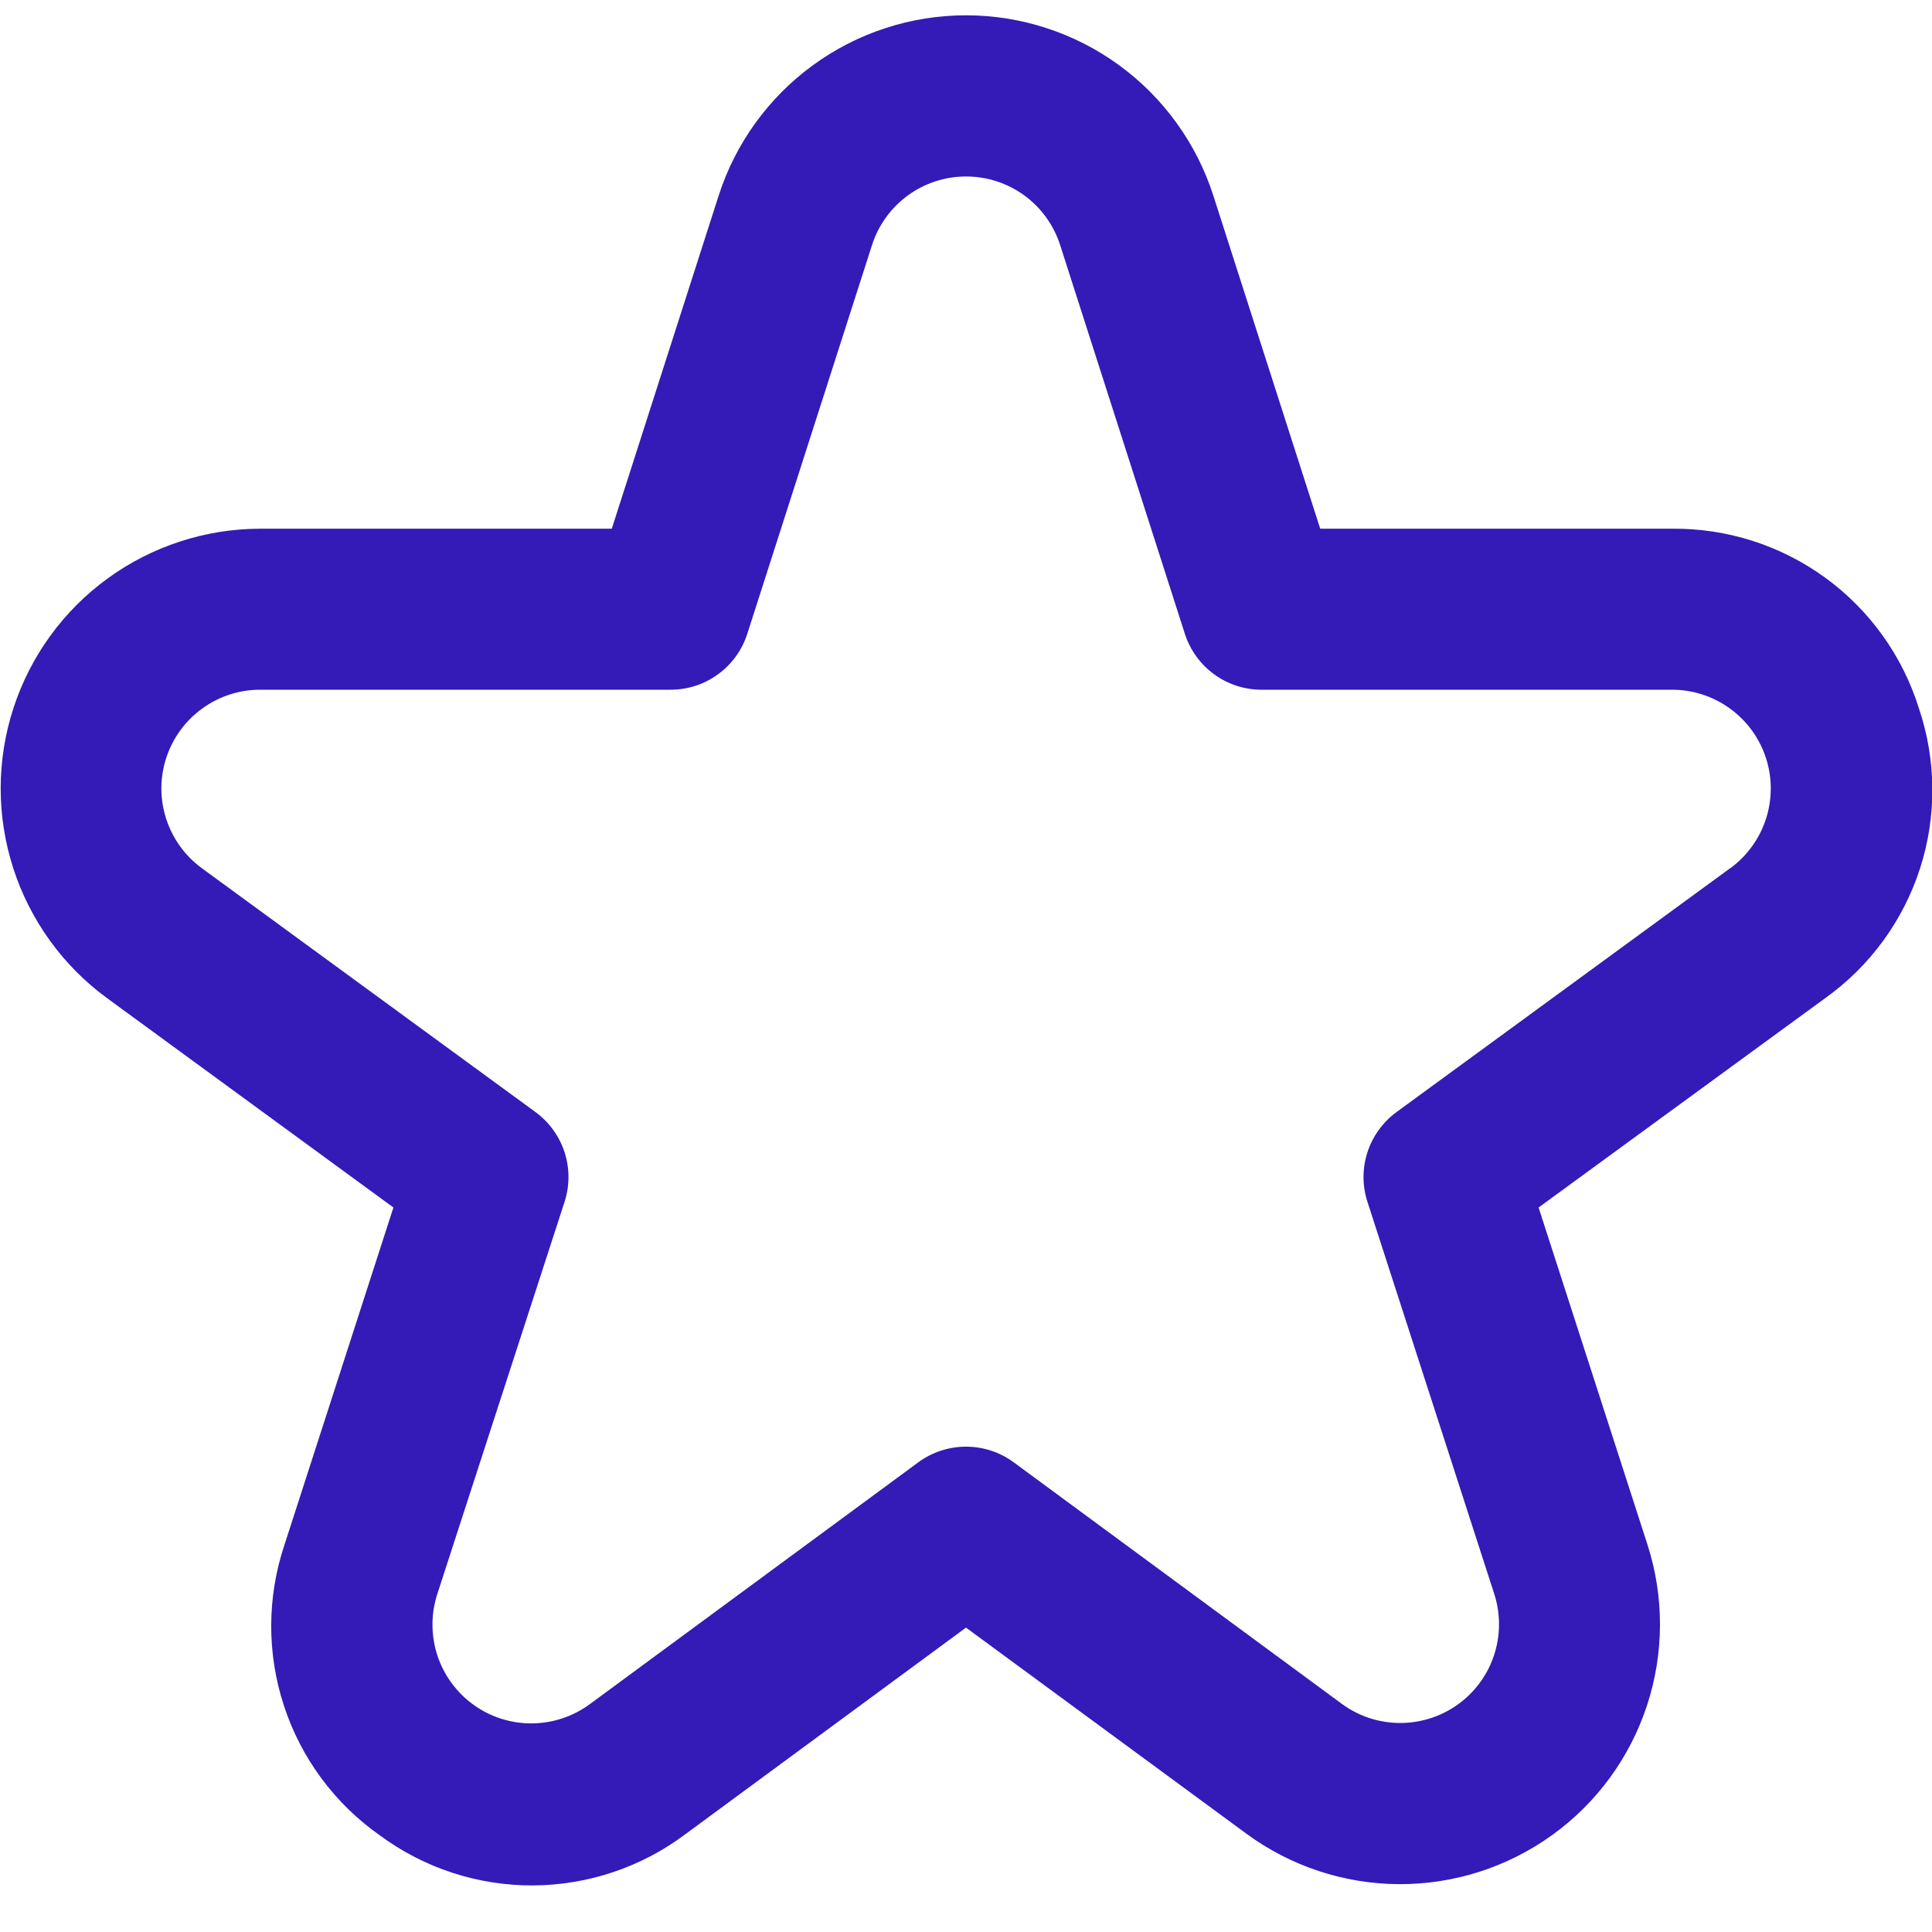 <svg xmlns="http://www.w3.org/2000/svg" width="38" height="38" viewBox="0 0 38 38" fill="none"><g clip-path="url(#clip0_29_40)"><path d="M37.74 13.924C37.416 12.893 36.77 11.994 35.895 11.359C35.02 10.724 33.965 10.388 32.884 10.399H25.967L23.866 3.851C23.535 2.82 22.886 1.921 22.012 1.283C21.137 0.645 20.082 0.301 19 0.301C17.918 0.301 16.863 0.645 15.989 1.283C15.114 1.921 14.465 2.82 14.134 3.851L12.033 10.399H5.116C4.039 10.401 2.99 10.743 2.119 11.376C1.247 12.009 0.599 12.902 0.265 13.926C-0.069 14.95 -0.07 16.053 0.261 17.078C0.592 18.103 1.238 18.998 2.107 19.633L7.738 23.75L5.597 30.379C5.251 31.408 5.247 32.52 5.585 33.551C5.922 34.582 6.584 35.476 7.472 36.1C8.344 36.744 9.401 37.089 10.485 37.084C11.569 37.078 12.623 36.723 13.489 36.07L19 32.013L24.513 36.065C25.384 36.706 26.435 37.053 27.516 37.059C28.597 37.064 29.651 36.726 30.528 36.094C31.405 35.463 32.059 34.569 32.395 33.542C32.732 32.515 32.735 31.408 32.403 30.379L30.262 23.75L35.899 19.633C36.778 19.006 37.432 18.111 37.764 17.083C38.096 16.055 38.087 14.947 37.74 13.924ZM34.031 17.076L27.469 21.872C27.2 22.069 26.999 22.346 26.896 22.663C26.793 22.98 26.793 23.322 26.896 23.639L29.39 31.35C29.516 31.741 29.515 32.162 29.387 32.553C29.259 32.943 29.01 33.283 28.677 33.523C28.343 33.763 27.942 33.891 27.531 33.889C27.12 33.887 26.721 33.755 26.39 33.511L19.937 28.761C19.666 28.562 19.337 28.454 19 28.454C18.663 28.454 18.334 28.562 18.063 28.761L11.611 33.511C11.28 33.758 10.879 33.893 10.466 33.897C10.054 33.901 9.65 33.773 9.315 33.532C8.98 33.291 8.73 32.95 8.602 32.558C8.474 32.165 8.474 31.742 8.602 31.35L11.104 23.639C11.207 23.322 11.207 22.98 11.104 22.663C11.001 22.346 10.8 22.069 10.531 21.872L3.969 17.076C3.639 16.834 3.394 16.494 3.268 16.104C3.142 15.714 3.143 15.295 3.27 14.906C3.398 14.516 3.644 14.177 3.976 13.937C4.307 13.696 4.706 13.566 5.116 13.566H13.191C13.526 13.566 13.853 13.46 14.123 13.262C14.394 13.065 14.596 12.786 14.698 12.467L17.152 4.818C17.278 4.427 17.525 4.085 17.858 3.843C18.19 3.601 18.59 3.471 19.002 3.471C19.413 3.471 19.813 3.601 20.146 3.843C20.478 4.085 20.725 4.427 20.851 4.818L23.305 12.467C23.408 12.786 23.609 13.065 23.88 13.262C24.151 13.46 24.477 13.566 24.812 13.566H32.888C33.297 13.566 33.696 13.696 34.027 13.937C34.359 14.177 34.606 14.516 34.733 14.906C34.86 15.295 34.861 15.714 34.735 16.104C34.61 16.494 34.364 16.834 34.034 17.076H34.031Z" fill="#341AB7"></path></g><defs><clipPath id="clip0_29_40"><rect width="38" height="38" fill="white"></rect></clipPath></defs></svg>